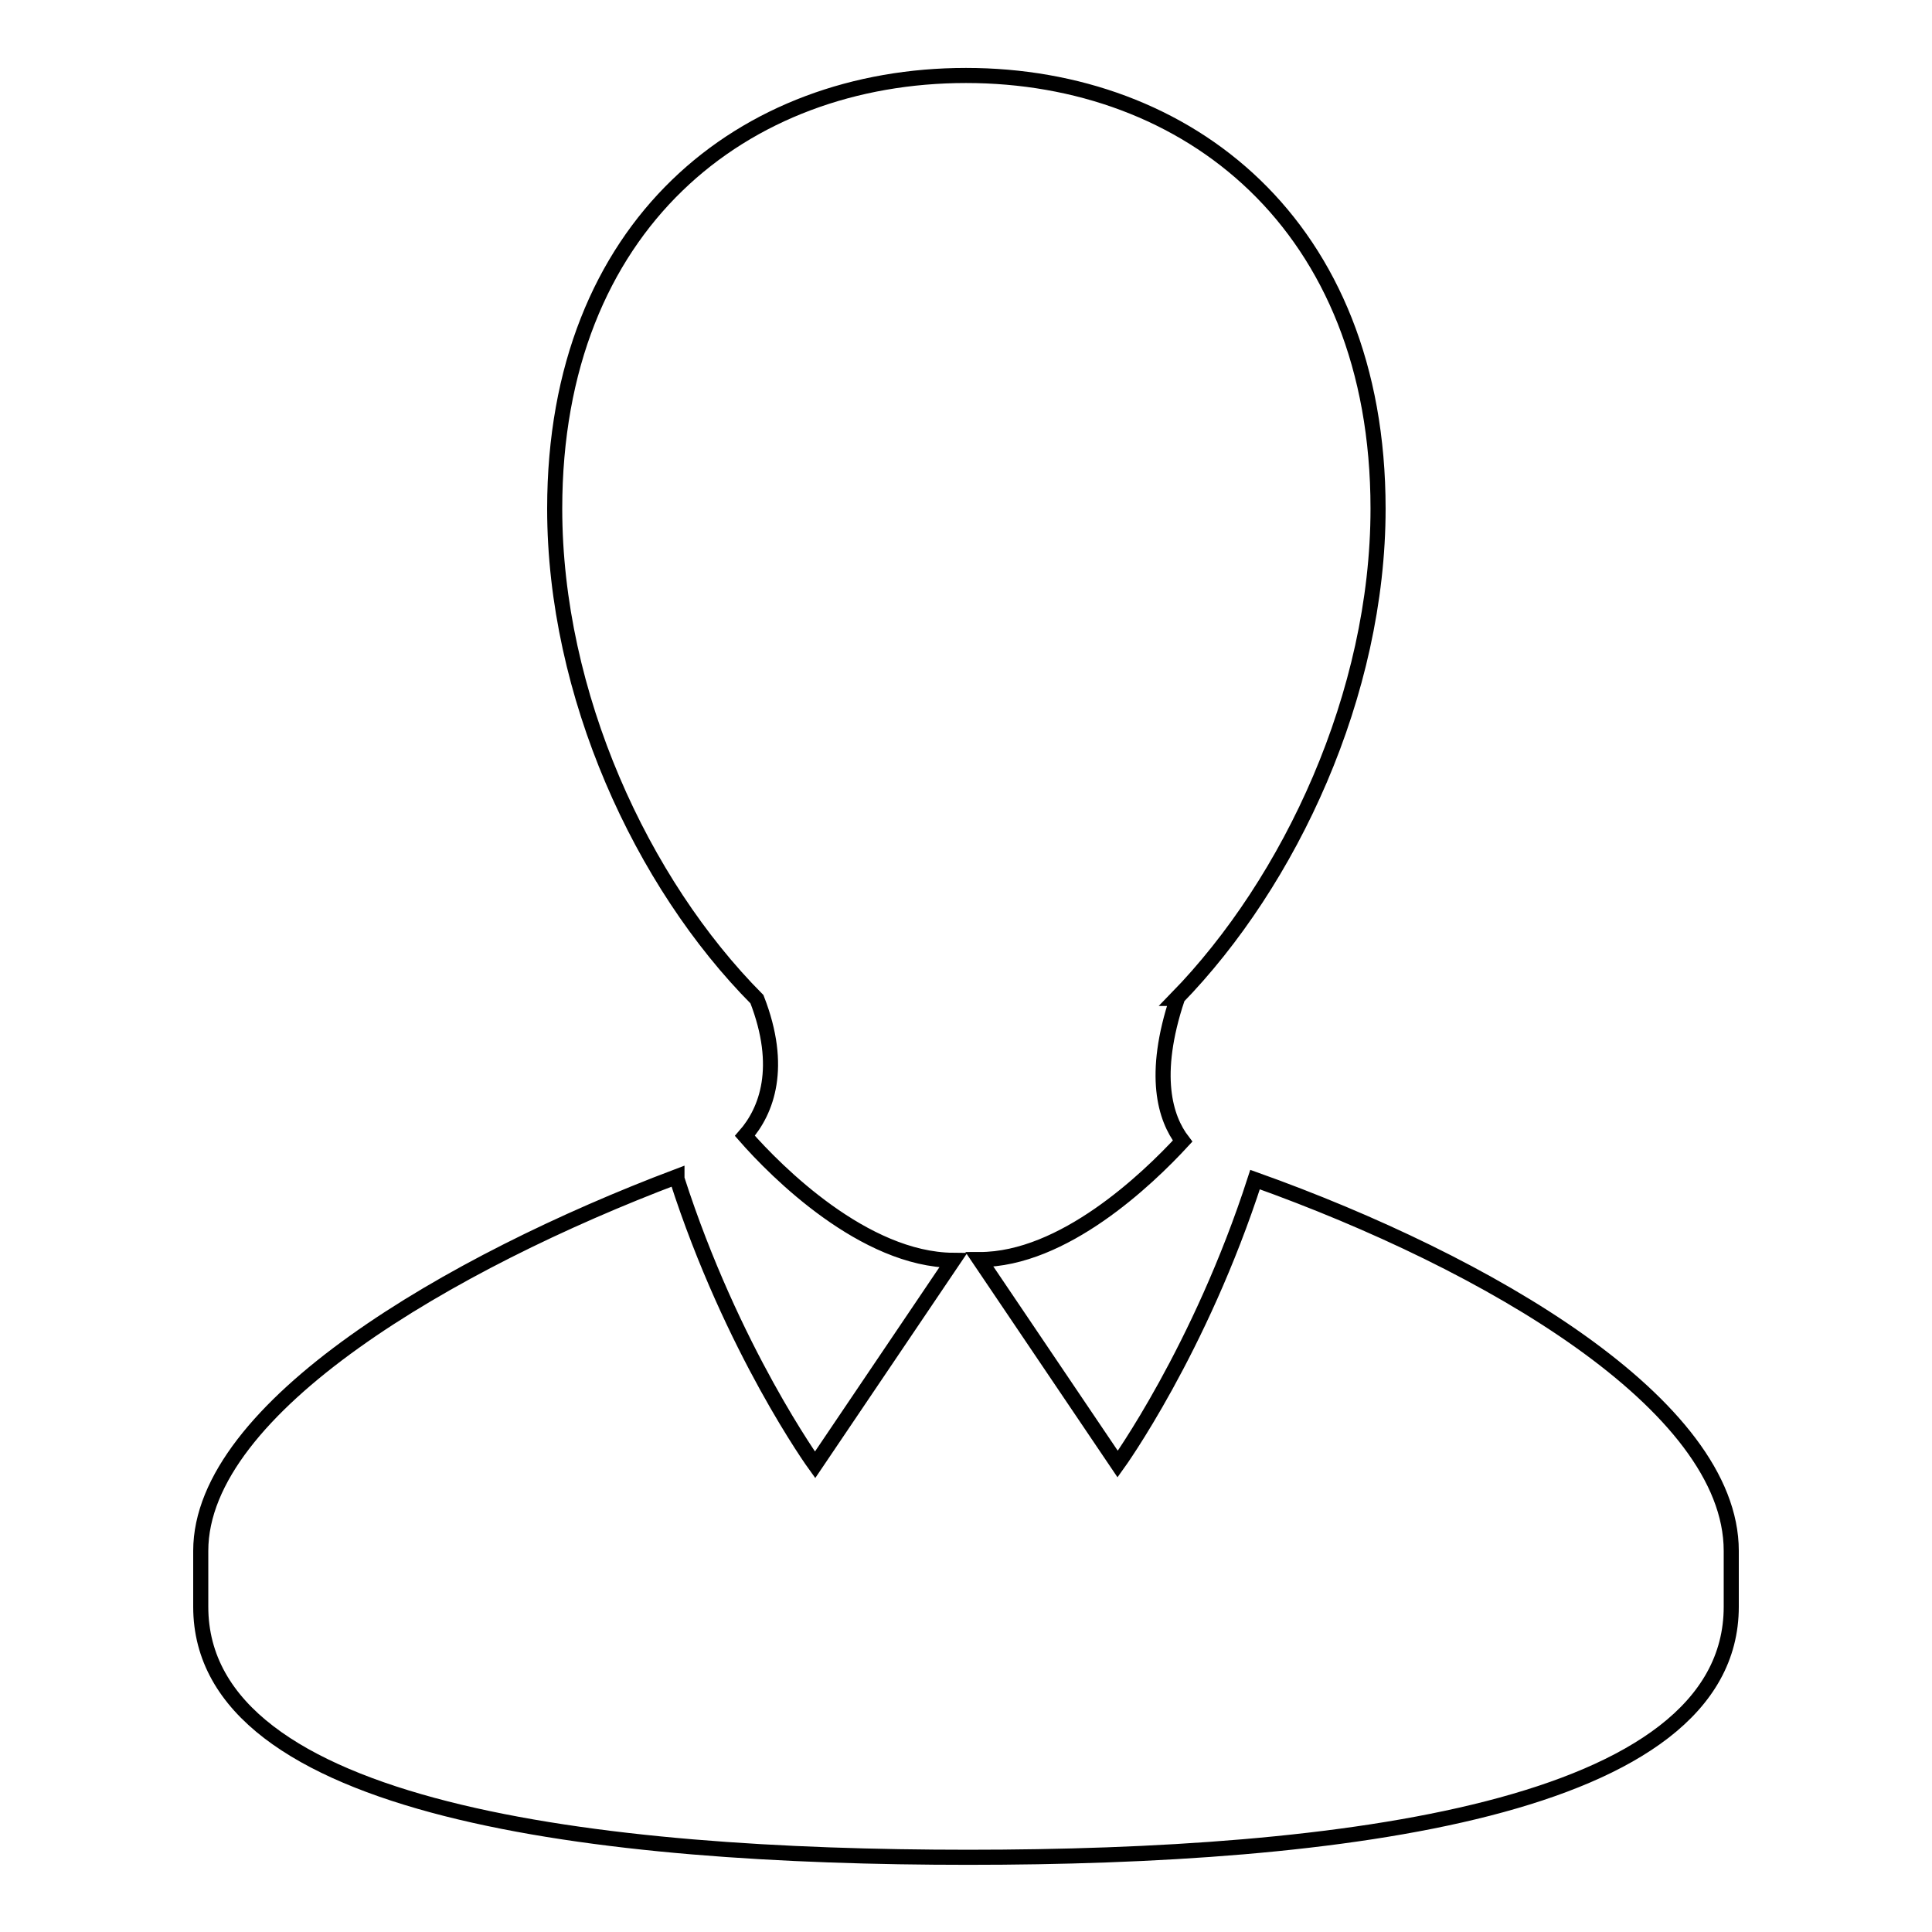 <?xml version="1.0" encoding="utf-8"?>
<!-- Svg Vector Icons : http://www.onlinewebfonts.com/icon -->
<!DOCTYPE svg PUBLIC "-//W3C//DTD SVG 1.1//EN" "http://www.w3.org/Graphics/SVG/1.1/DTD/svg11.dtd">
<svg version="1.1" xmlns="http://www.w3.org/2000/svg" xmlns:xlink="http://www.w3.org/1999/xlink" x="0px" y="0px" viewBox="0 0 256 256" enable-background="new 0 0 256 256" xml:space="preserve">
<g><g><path stroke-width="2" fill-opacity="0" stroke="#000000"  d="M98.7,150.5c2.9-3.3,5.1-9.1,1.6-18.1C85,117,73.5,92,73.5,67.4C73.5,29.7,98.6,10,128,10c29.3,0,54.6,19.7,54.6,57.4c0,24.5-11.6,49.4-26.7,64.9h0.1c-3.4,10.2-1.6,15.9,0.7,18.9l0,0c-4.7,5.1-15.8,15.7-26.9,15.7l18.3,27.1c0,0,10.9-15.1,18.2-37.7c30.8,11,63.1,29.8,63.1,49.2v7.4c0,27-52.2,33.2-101.1,33.2c-48.9,0-101.7-6.1-101.7-33.2v-7.4c0-19,33.2-38.3,63.1-49.6c0,0.1,0,0.2,0,0.3c7.3,22.7,18.3,37.9,18.3,37.9l18.3-27.1C114.5,166.9,102.9,155.3,98.7,150.5z"/></g></g>
</svg>